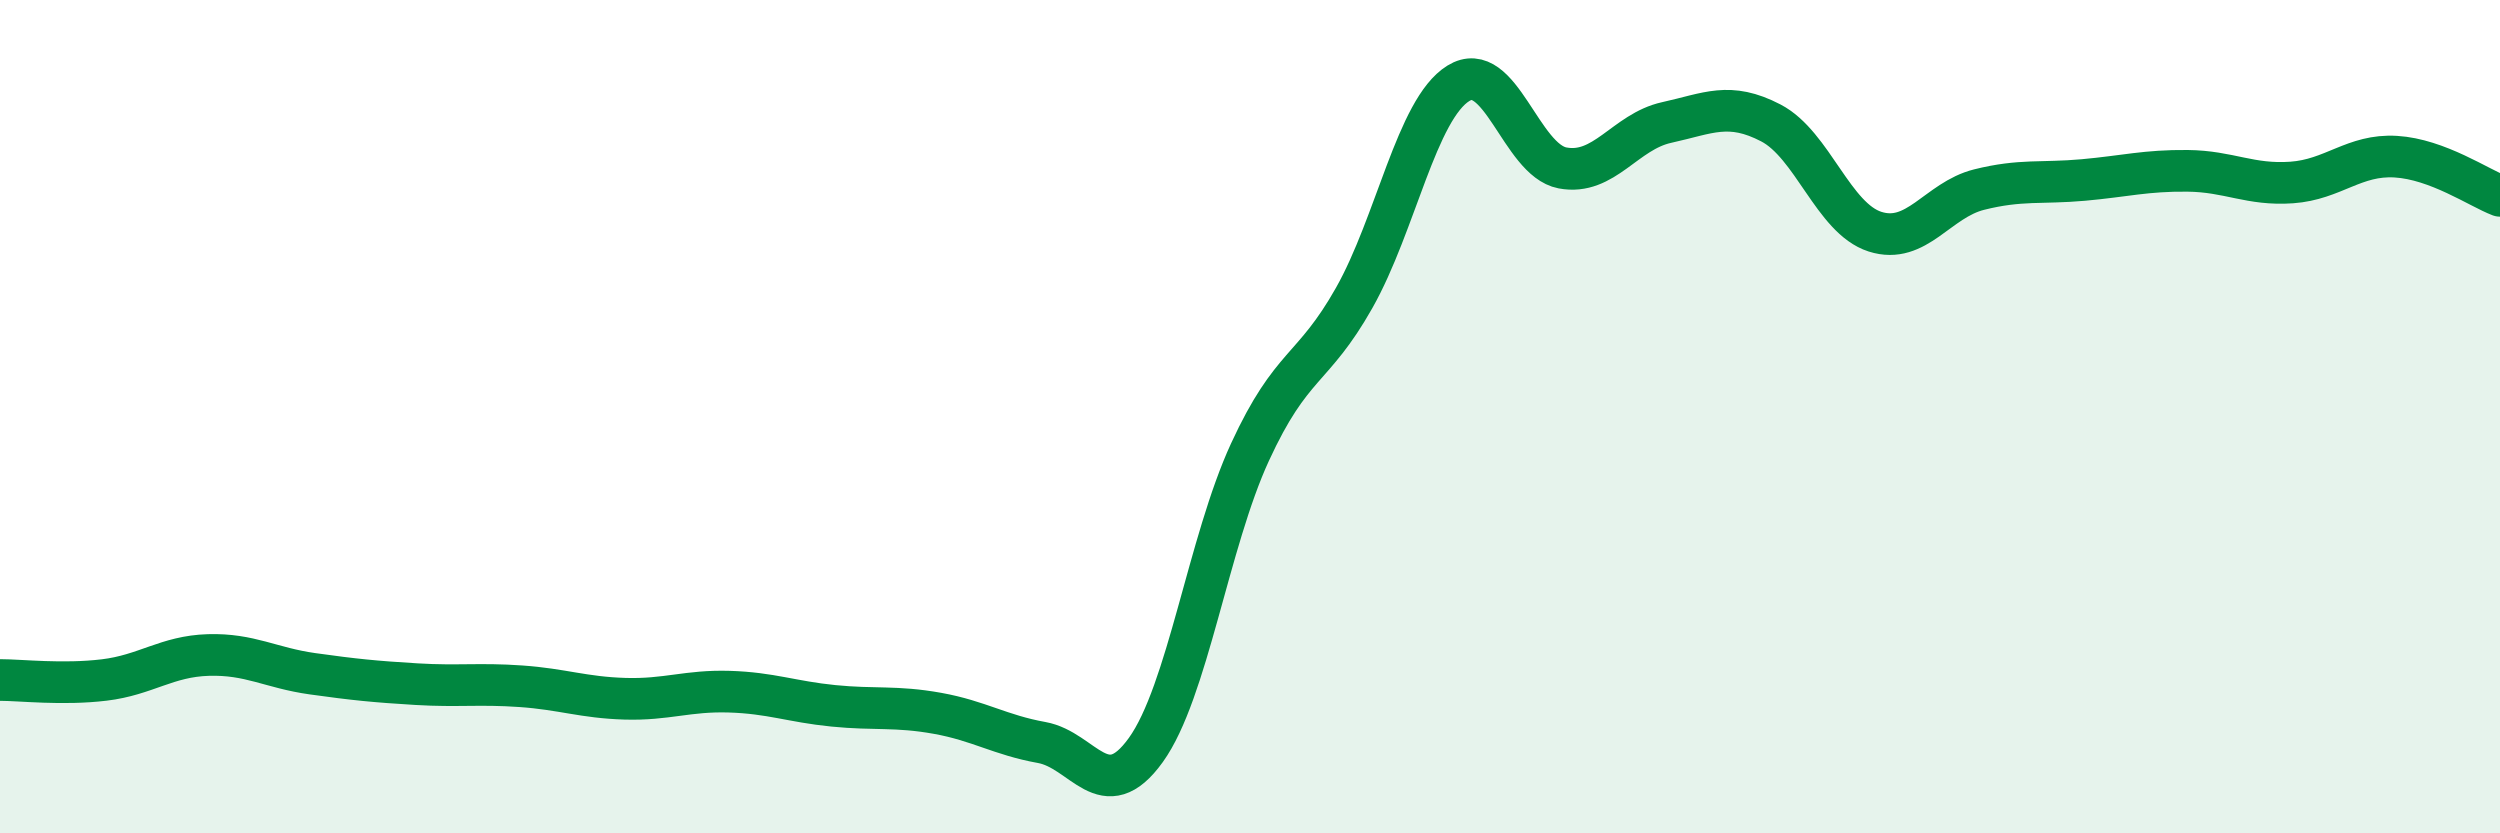 
    <svg width="60" height="20" viewBox="0 0 60 20" xmlns="http://www.w3.org/2000/svg">
      <path
        d="M 0,16.32 C 0.5,16.32 1.5,16.44 2.5,16.32 C 3.5,16.2 4,15.75 5,15.72 C 6,15.69 6.5,16.03 7.5,16.17 C 8.5,16.31 9,16.36 10,16.42 C 11,16.48 11.5,16.4 12.5,16.47 C 13.5,16.54 14,16.74 15,16.77 C 16,16.8 16.5,16.57 17.5,16.6 C 18.5,16.63 19,16.84 20,16.94 C 21,17.04 21.5,16.94 22.5,17.12 C 23.5,17.3 24,17.64 25,17.82 C 26,18 26.5,19.39 27.5,18 C 28.5,16.61 29,13.02 30,10.85 C 31,8.68 31.5,8.92 32.5,7.15 C 33.5,5.38 34,2.62 35,2 C 36,1.38 36.5,3.84 37.5,4.03 C 38.5,4.22 39,3.16 40,2.94 C 41,2.72 41.5,2.43 42.5,2.95 C 43.5,3.47 44,5.24 45,5.56 C 46,5.88 46.5,4.8 47.5,4.55 C 48.5,4.3 49,4.41 50,4.32 C 51,4.23 51.5,4.09 52.5,4.1 C 53.5,4.11 54,4.45 55,4.38 C 56,4.31 56.5,3.7 57.5,3.76 C 58.5,3.82 59.5,4.51 60,4.7L60 20L0 20Z"
        fill="#008740"
        opacity="0.1"
        stroke-linecap="round"
        stroke-linejoin="round"
      />
      <path
        d="M 0,16.32 C 0.5,16.32 1.5,16.44 2.5,16.32 C 3.5,16.2 4,15.75 5,15.72 C 6,15.69 6.5,16.03 7.5,16.17 C 8.5,16.31 9,16.36 10,16.42 C 11,16.48 11.5,16.4 12.5,16.47 C 13.5,16.54 14,16.74 15,16.77 C 16,16.8 16.5,16.57 17.5,16.6 C 18.5,16.63 19,16.84 20,16.94 C 21,17.04 21.5,16.94 22.5,17.12 C 23.5,17.3 24,17.64 25,17.82 C 26,18 26.5,19.39 27.5,18 C 28.5,16.61 29,13.02 30,10.85 C 31,8.68 31.5,8.92 32.5,7.15 C 33.5,5.38 34,2.62 35,2 C 36,1.38 36.5,3.84 37.5,4.03 C 38.5,4.22 39,3.16 40,2.94 C 41,2.72 41.5,2.43 42.5,2.95 C 43.5,3.47 44,5.24 45,5.56 C 46,5.88 46.5,4.8 47.5,4.55 C 48.5,4.3 49,4.41 50,4.32 C 51,4.23 51.5,4.09 52.5,4.1 C 53.5,4.11 54,4.45 55,4.38 C 56,4.31 56.5,3.7 57.5,3.76 C 58.5,3.82 59.5,4.51 60,4.7"
        stroke="#008740"
        stroke-width="1"
        fill="none"
        stroke-linecap="round"
        stroke-linejoin="round"
      />
    </svg>
  
